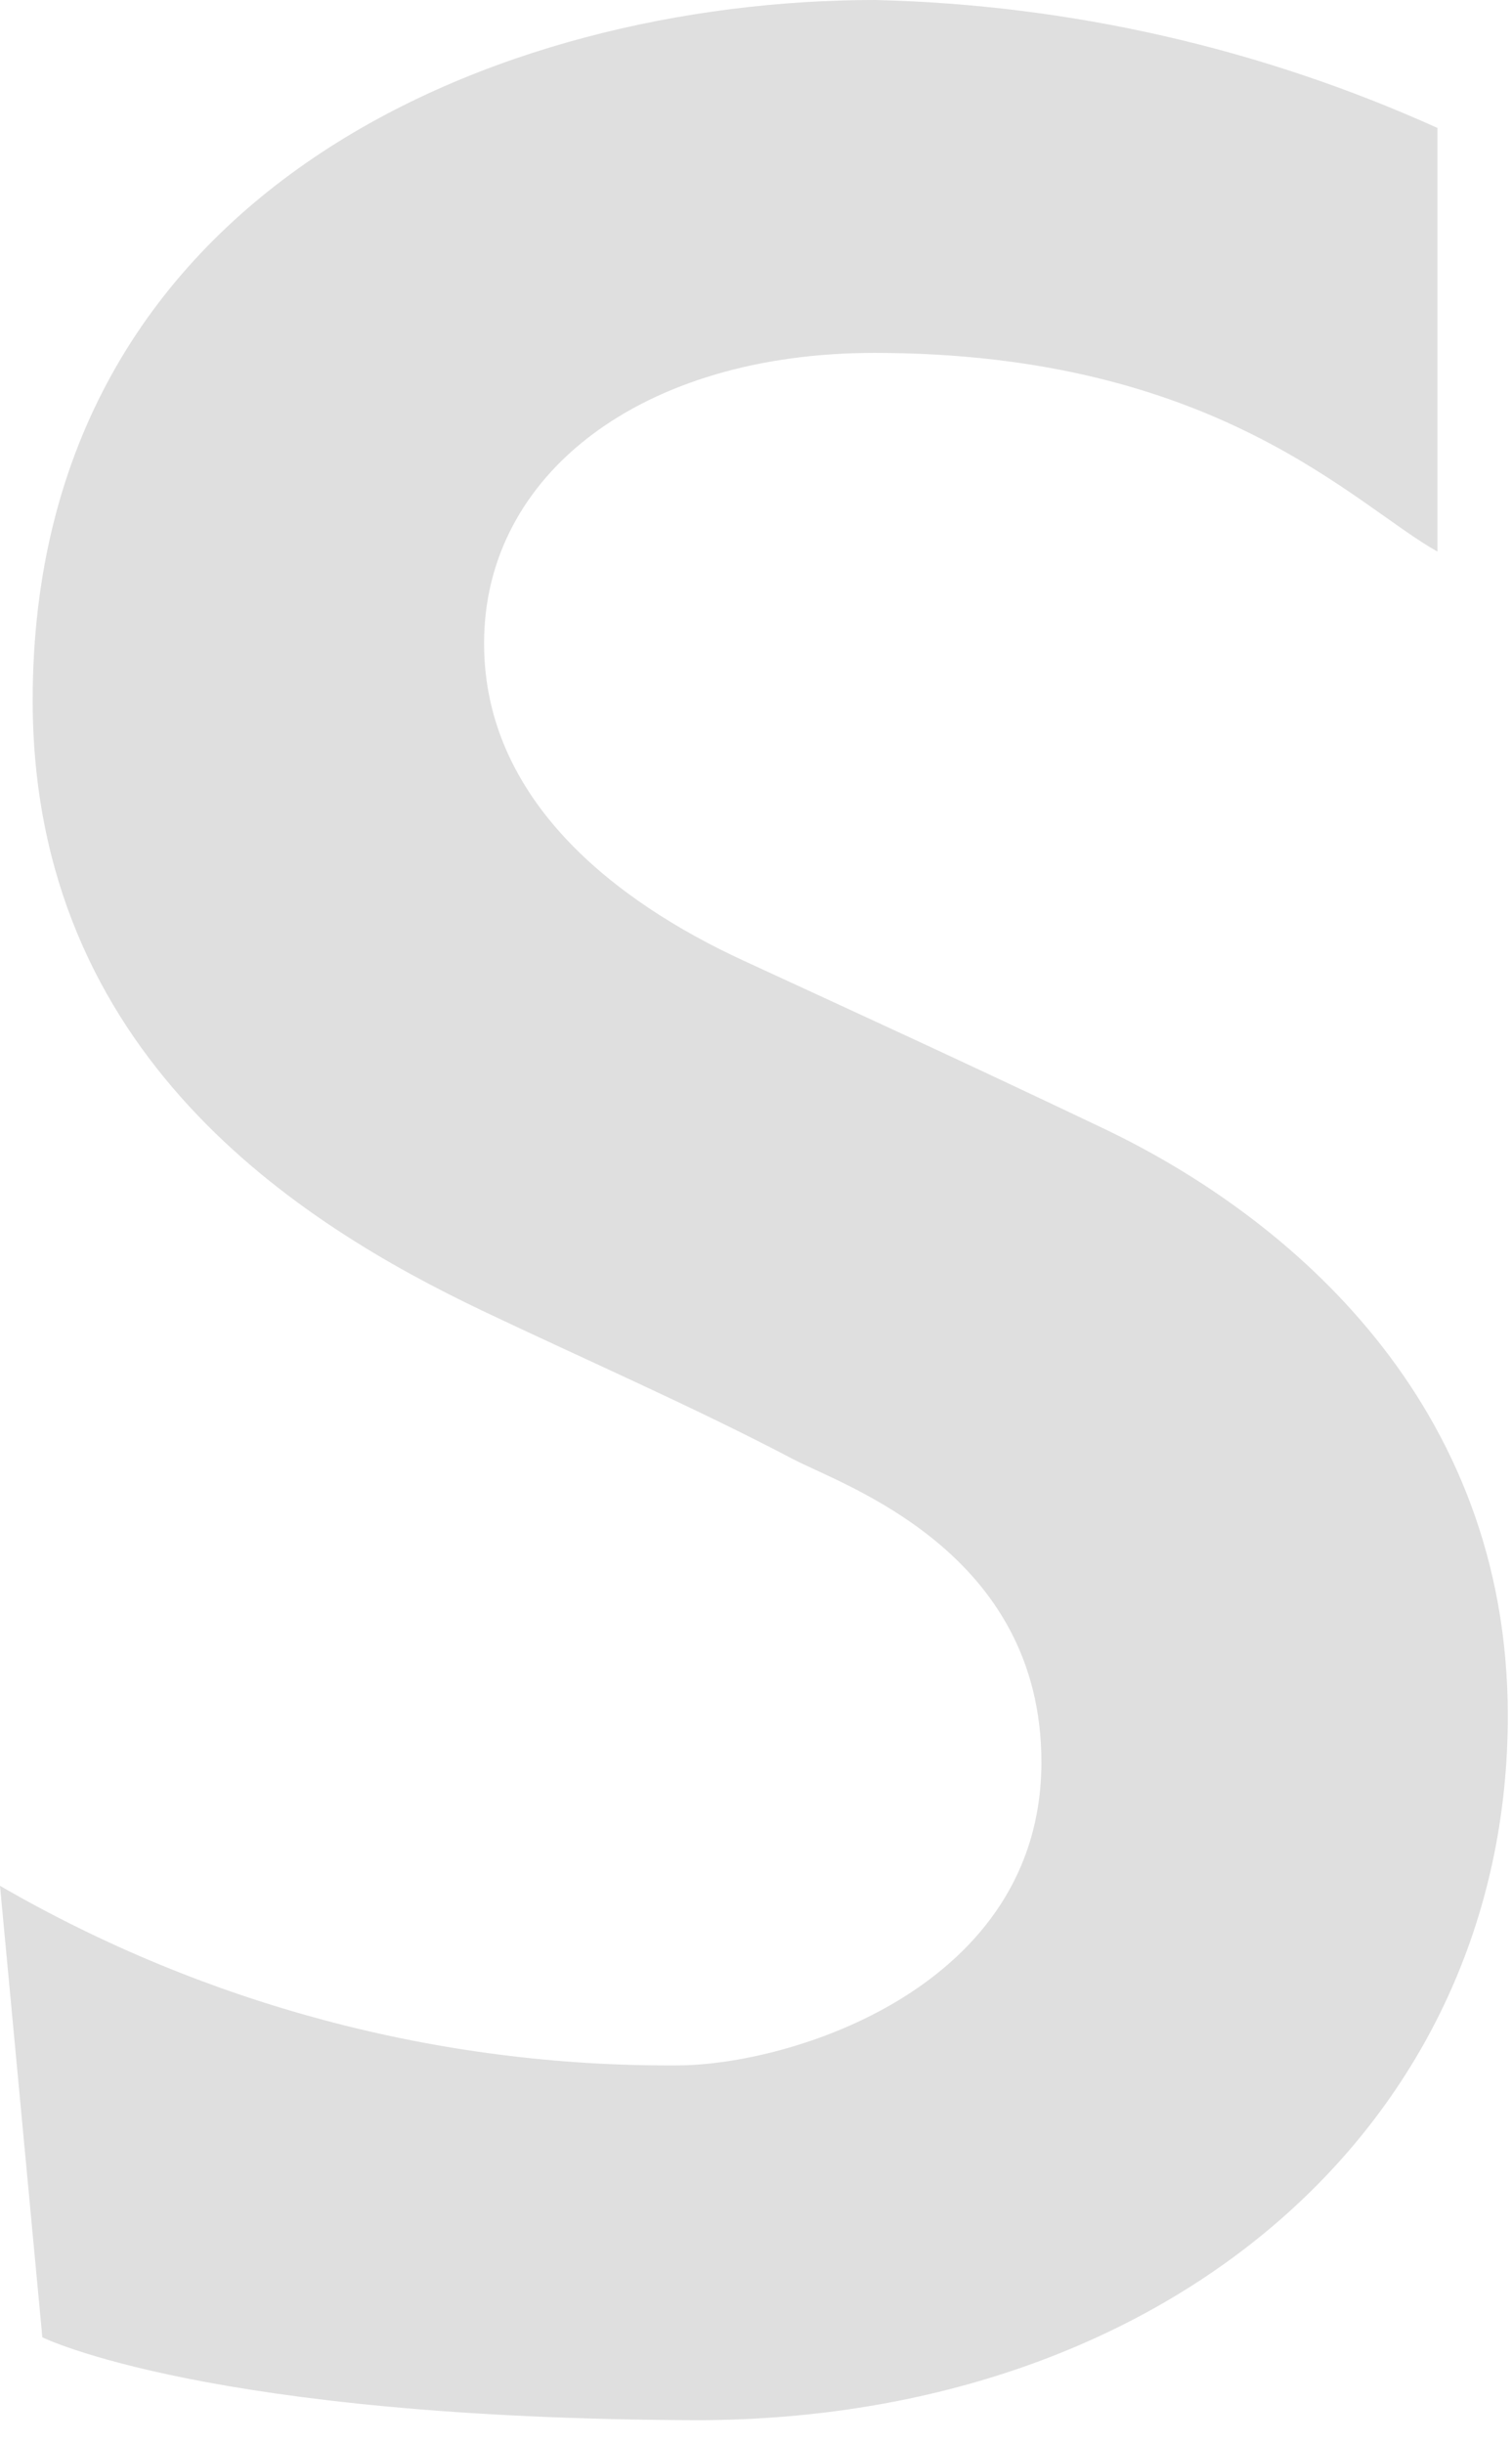 <?xml version="1.0" encoding="utf-8"?>
<svg xmlns="http://www.w3.org/2000/svg" fill="none" height="100%" overflow="visible" preserveAspectRatio="none" style="display: block;" viewBox="0 0 13 21" width="100%">
<path d="M12.363 1.101C10.84 0.413 9.193 0.039 7.522 0C4.311 0 0.281 1.608 0.281 6.017C0.281 9.071 2.578 10.513 4.143 11.259C4.972 11.654 5.985 12.097 6.818 12.536C7.254 12.764 8.954 13.328 8.954 15.14C8.954 17.079 6.792 17.745 5.819 17.745C3.776 17.757 1.767 17.224 0 16.202L0.364 20.081C0.364 20.081 1.779 20.782 6.013 20.793C10.051 20.78 12.964 18.24 12.964 14.741C12.964 12.05 11.085 10.454 9.481 9.692C8.218 9.091 7.489 8.759 6.392 8.253C5.295 7.747 4.162 6.877 4.162 5.527C4.162 4.074 5.519 3.032 7.517 3.032C10.458 3.032 11.638 4.335 12.359 4.739V1.101" fill="#D4D4D4" fill-opacity="0.75" id="Vector"/>
</svg>